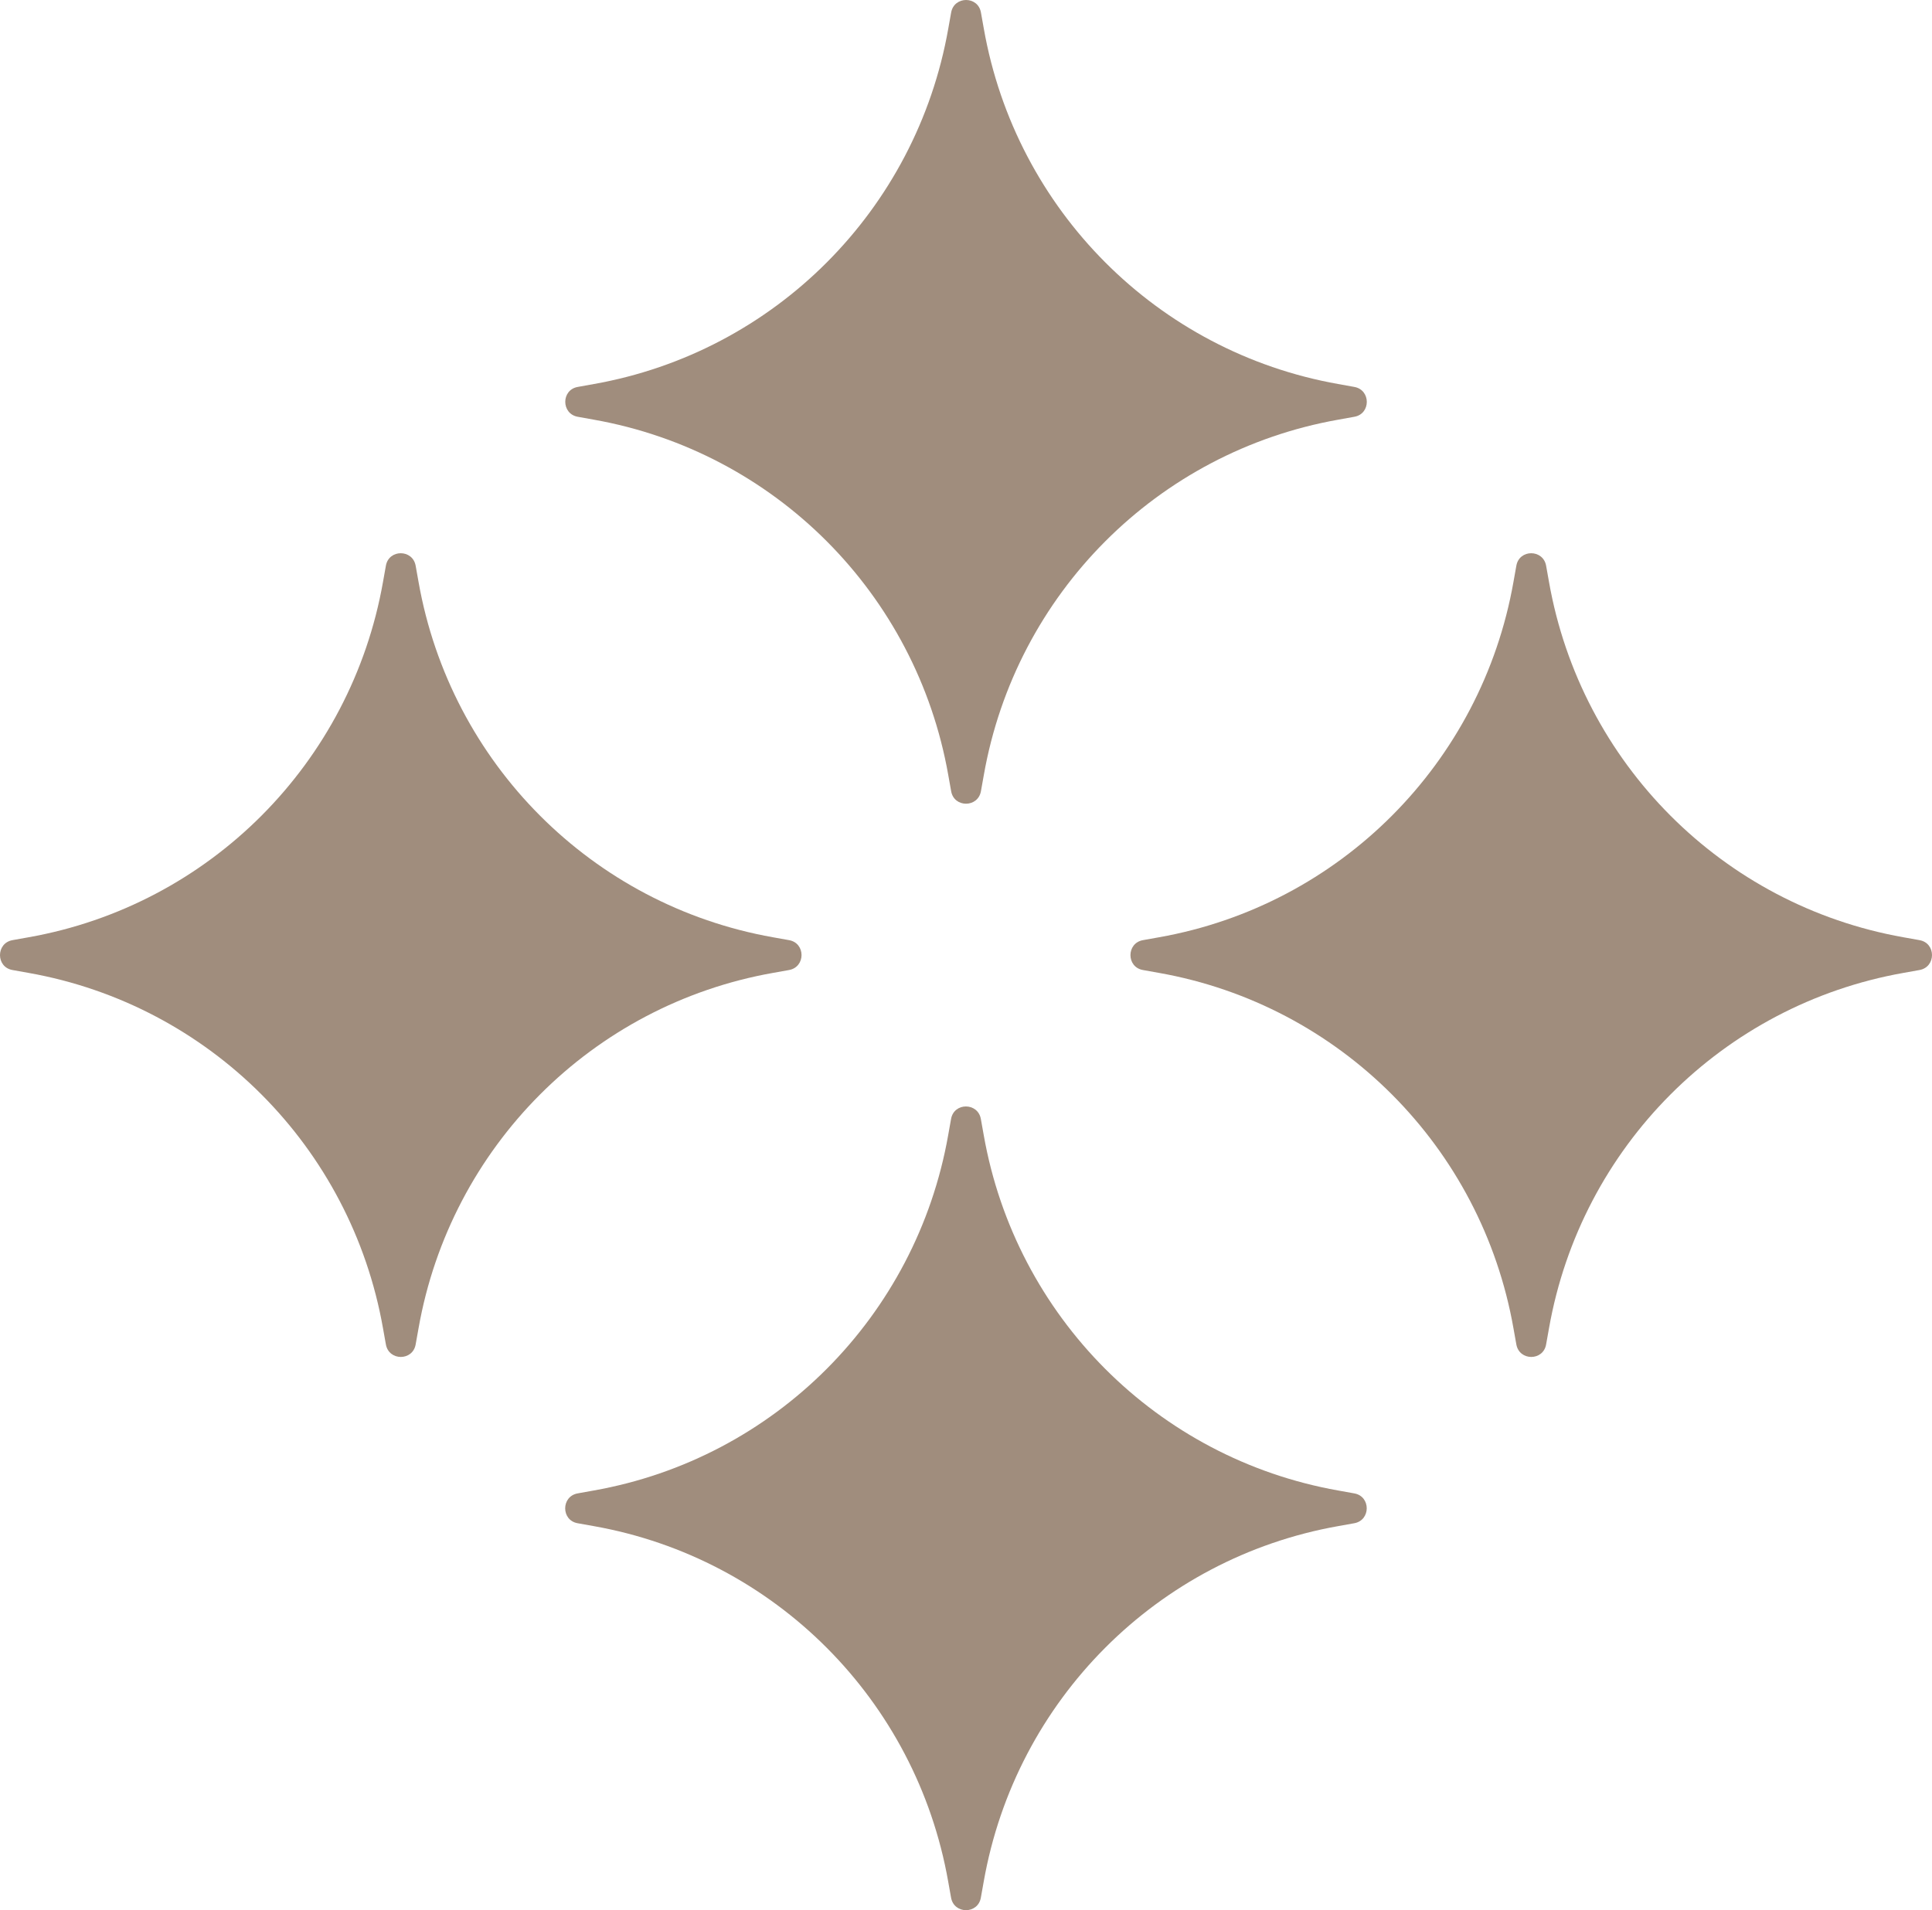 <svg width="90" height="89" viewBox="0 0 90 89" fill="none" xmlns="http://www.w3.org/2000/svg">
<path d="M45.696 0.584L45.83 1.335C47.319 9.782 53.913 16.399 62.34 17.893L63.089 18.028C63.865 18.166 63.865 19.285 63.089 19.419L62.34 19.554C53.917 21.048 47.319 27.661 45.83 36.112L45.696 36.863C45.558 37.642 44.442 37.642 44.308 36.863L44.174 36.112C42.684 27.665 36.09 21.048 27.664 19.554L26.915 19.419C26.138 19.281 26.138 18.162 26.915 18.028L27.664 17.893C36.087 16.399 42.684 9.786 44.174 1.335L44.308 0.584C44.446 -0.195 45.562 -0.195 45.696 0.584ZM44.304 52.137L44.17 52.888C42.681 61.335 36.087 67.952 27.66 69.446L26.911 69.581C26.134 69.719 26.134 70.838 26.911 70.972L27.66 71.106C36.083 72.601 42.681 79.214 44.17 87.665L44.304 88.416C44.442 89.195 45.558 89.195 45.692 88.416L45.826 87.665C47.316 79.218 53.91 72.601 62.336 71.106L63.085 70.972C63.862 70.834 63.862 69.715 63.085 69.581L62.336 69.446C53.913 67.952 47.316 61.339 45.826 52.888L45.692 52.137C45.554 51.358 44.438 51.358 44.304 52.137ZM70.637 26.36L70.503 27.112C69.013 35.559 62.419 42.176 53.992 43.67L53.243 43.804C52.467 43.943 52.467 45.061 53.243 45.196L53.992 45.33C62.415 46.824 69.013 53.437 70.503 61.889L70.637 62.64C70.775 63.418 71.89 63.418 72.024 62.64L72.158 61.889C73.648 53.441 80.242 46.824 88.669 45.33L89.418 45.196C90.194 45.057 90.194 43.939 89.418 43.804L88.669 43.67C80.246 42.176 73.648 35.563 72.158 27.112L72.024 26.36C71.886 25.582 70.771 25.582 70.637 26.36ZM17.976 26.36L17.842 27.112C16.352 35.559 9.758 42.176 1.331 43.67L0.582 43.804C-0.194 43.943 -0.194 45.061 0.582 45.196L1.331 45.33C9.754 46.824 16.352 53.437 17.842 61.889L17.976 62.64C18.114 63.418 19.229 63.418 19.363 62.64L19.497 61.889C20.987 53.441 27.581 46.824 36.008 45.33L36.757 45.196C37.533 45.057 37.533 43.939 36.757 43.804L36.008 43.67C27.585 42.176 20.987 35.563 19.497 27.112L19.363 26.36C19.225 25.582 18.11 25.582 17.976 26.36Z" fill="#A08D7D"/>
</svg>
